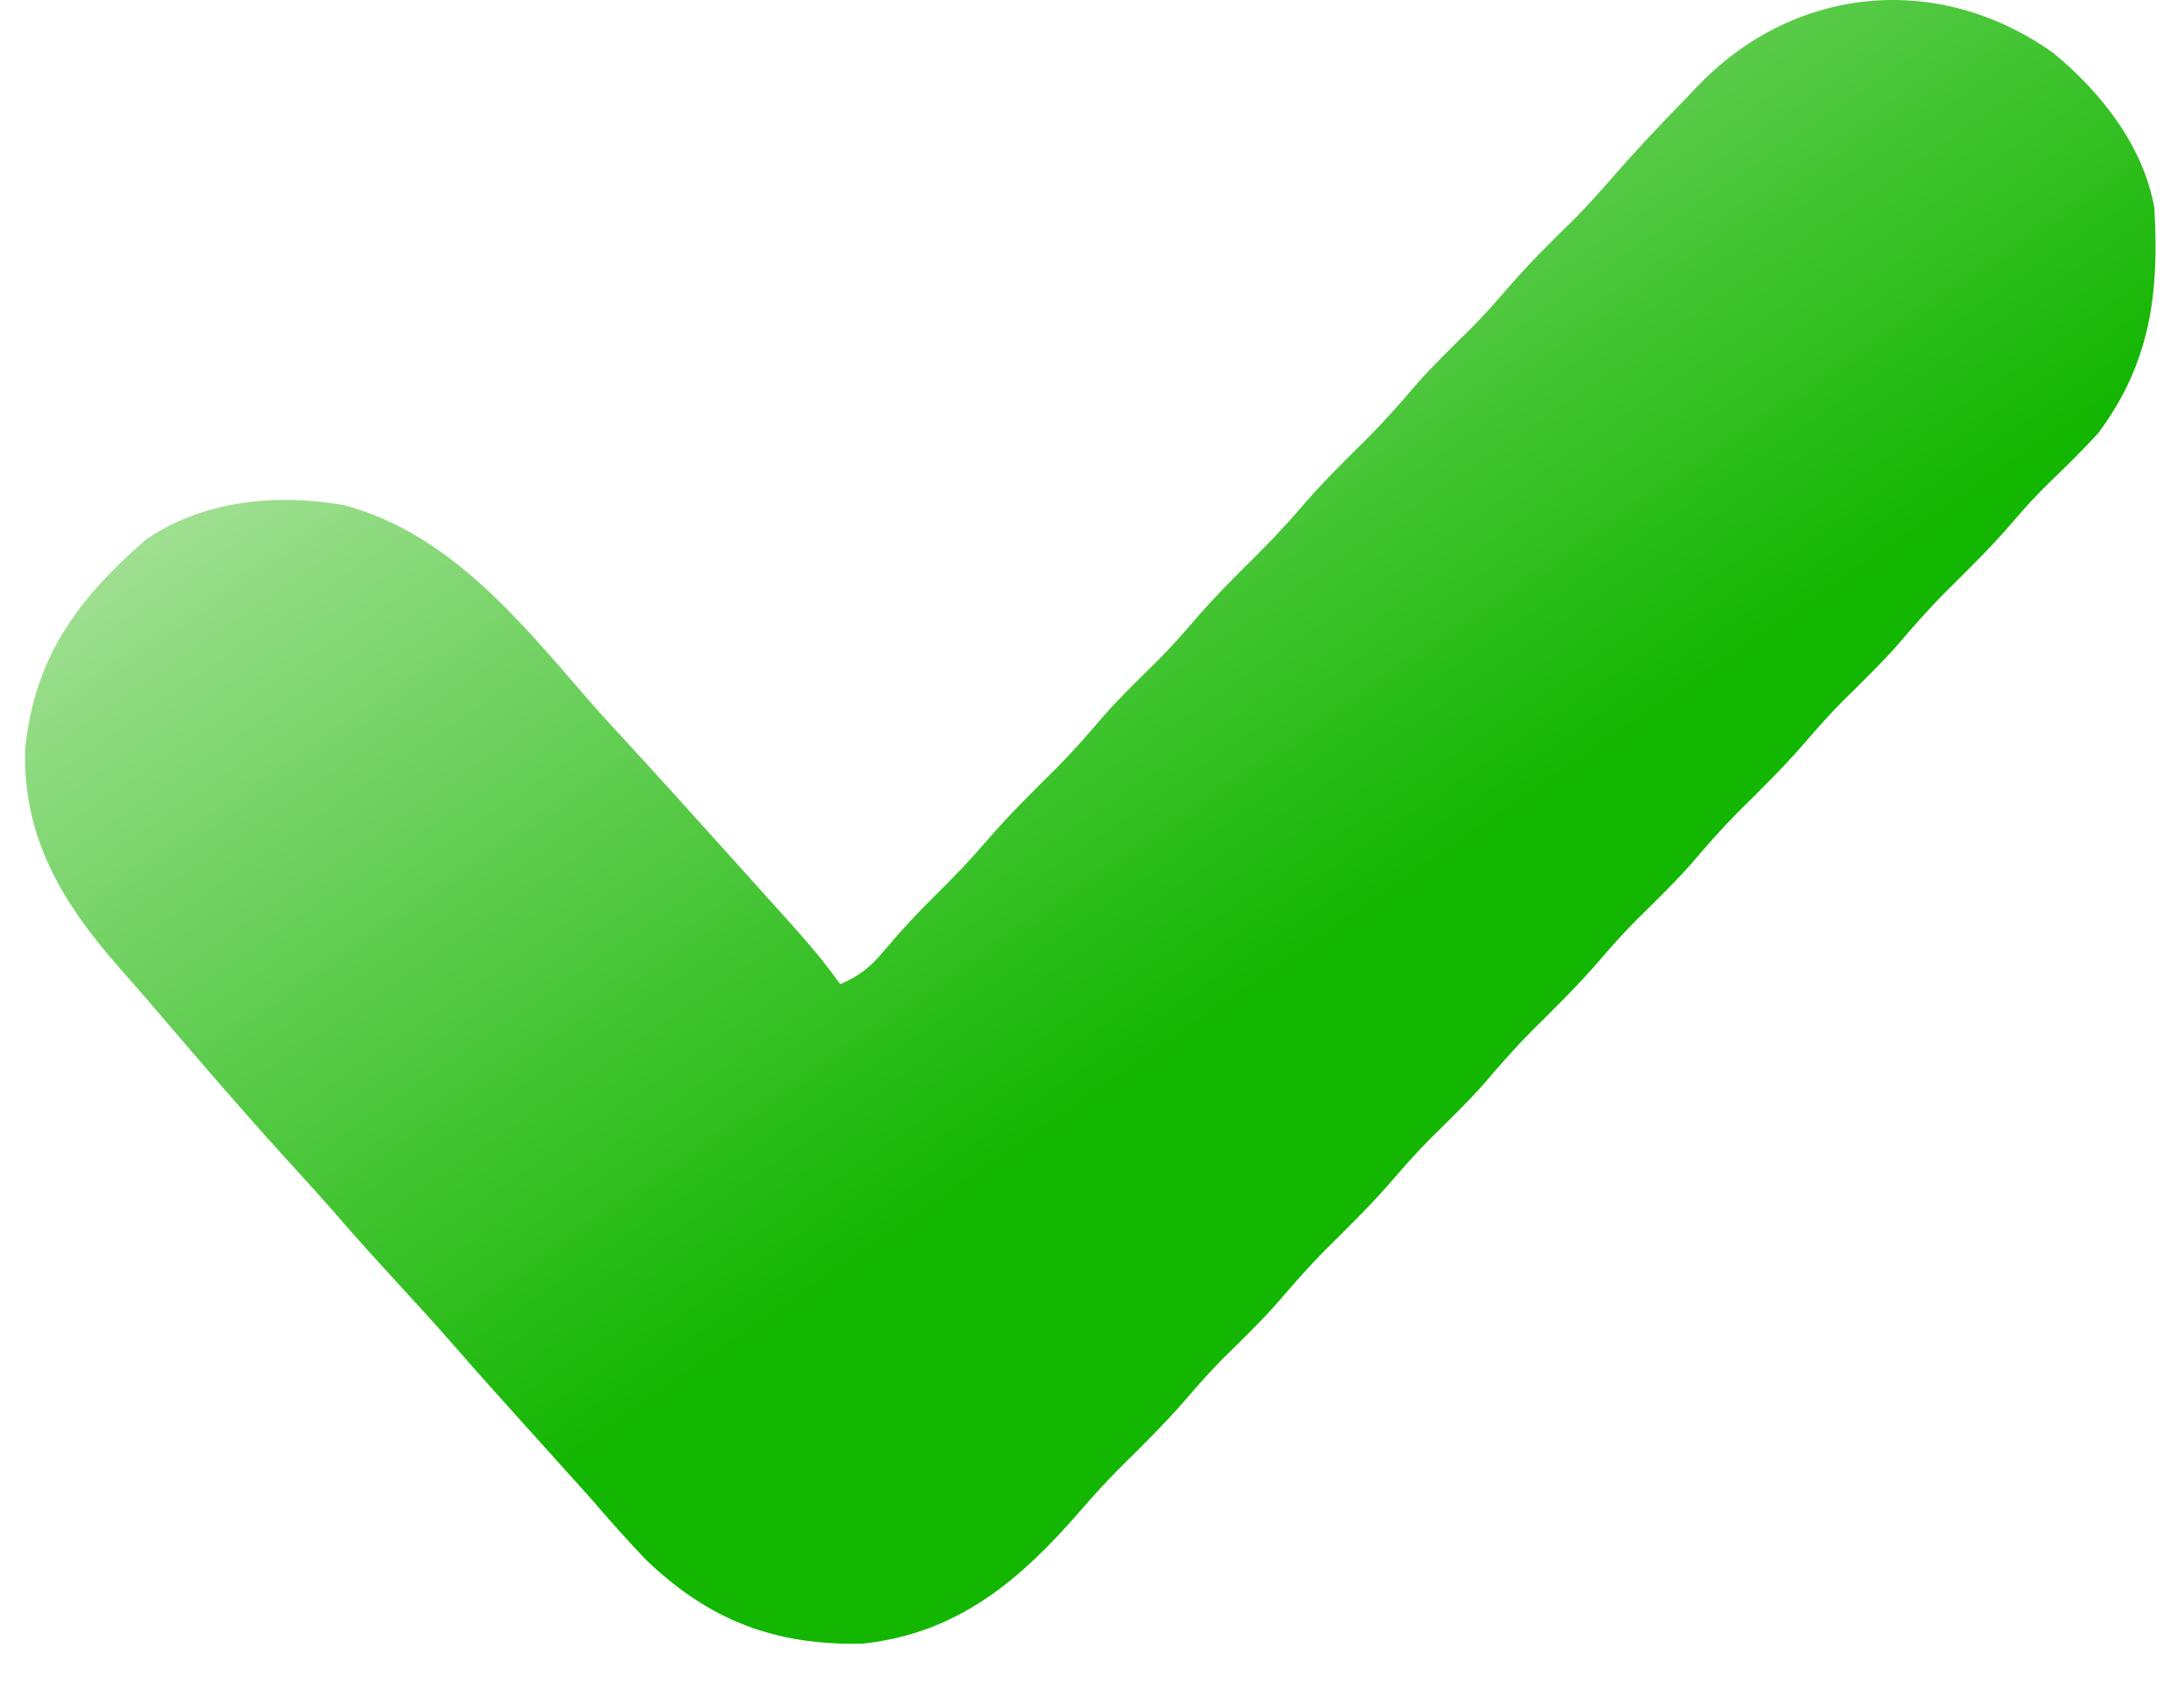 <svg xmlns="http://www.w3.org/2000/svg" width="349" height="271" viewBox="0 0 349 271" fill="none"><g filter="url(#filter0_di_443_175)"><path d="M328.139 8.485C335.752 14.758 342.505 23.288 344.267 33.239C345.05 46.867 343.659 57.969 335.267 69.239C332.832 71.884 330.307 74.386 327.709 76.872C325.597 78.919 323.669 81 321.767 83.239C318.284 87.314 314.489 91.032 310.678 94.797C307.999 97.511 305.521 100.347 303.045 103.243C300.316 106.307 297.371 109.144 294.451 112.024C292.488 114.016 290.647 116.052 288.83 118.176C285.323 122.269 281.51 126.011 277.678 129.798C274.999 132.511 272.521 135.347 270.045 138.243C267.316 141.307 264.371 144.144 261.451 147.024C259.488 149.016 257.647 151.052 255.83 153.176C252.323 157.269 248.51 161.011 244.678 164.798C241.999 167.511 239.521 170.347 237.045 173.243C234.317 176.307 231.371 179.144 228.451 182.024C226.488 184.016 224.647 186.052 222.83 188.176C219.323 192.269 215.51 196.011 211.678 199.798C208.999 202.511 206.521 205.347 204.045 208.243C201.317 211.307 198.371 214.144 195.451 217.024C193.488 219.016 191.647 221.052 189.83 223.176C186.323 227.269 182.51 231.011 178.678 234.798C176.596 236.907 174.632 239.052 172.705 241.301C163.025 252.445 153.082 260.989 137.76 262.61C123.777 262.867 113.384 258.915 103.268 249.239C100.148 246.003 97.201 242.643 94.267 239.239C92.772 237.569 91.272 235.902 89.767 234.239C89.028 233.416 88.288 232.594 87.525 231.747C86 230.053 84.474 228.36 82.947 226.669C79.568 222.923 76.198 219.174 72.892 215.364C69.44 211.397 65.879 207.532 62.317 203.663C59.182 200.253 56.11 196.797 53.076 193.298C50.837 190.749 48.553 188.245 46.267 185.739C39.152 177.929 32.256 169.939 25.404 161.899C23.367 159.511 21.307 157.146 19.224 154.798C10.084 144.411 3.618 133.957 4.018 119.692C5.522 104.931 12.405 95.74 23.267 86.239C32.507 79.889 44.127 78.841 54.974 80.704C71.57 85.121 82.81 98.853 93.649 111.377C95.931 114.003 98.284 116.557 100.643 119.114C105.557 124.454 110.42 129.838 115.268 135.239C116.031 136.085 116.794 136.93 117.58 137.801C130.501 152.12 130.501 152.12 134.268 157.239C137.461 155.86 139.261 154.358 141.455 151.676C144.1 148.544 146.844 145.613 149.768 142.739C152.533 140.011 155.18 137.254 157.705 134.301C161.212 130.208 165.025 126.467 168.857 122.68C171.536 119.967 174.014 117.131 176.49 114.235C179.218 111.171 182.164 108.334 185.084 105.454C187.047 103.462 188.888 101.426 190.705 99.301C193.424 96.129 196.295 93.175 199.268 90.239C202.219 87.323 205.071 84.393 207.768 81.239C211.251 77.164 215.046 73.446 218.857 69.68C221.536 66.967 224.014 64.131 226.49 61.235C229.218 58.171 232.164 55.334 235.084 52.454C237.047 50.462 238.888 48.426 240.705 46.301C244.142 42.29 247.86 38.61 251.643 34.926C253.7 32.82 255.636 30.694 257.56 28.469C261.424 24.019 265.455 19.759 269.58 15.551C270.623 14.452 270.623 14.452 271.687 13.331C287.218 -2.457 310.069 -4.413 328.139 8.485Z" fill="url(#paint0_linear_443_175)"></path></g><defs><filter id="filter0_di_443_175" x="0" y="0" width="348.457" height="270.622" color-interpolation-filters="sRGB"><feGaussianBlur stdDeviation="2"></feGaussianBlur><feGaussianBlur stdDeviation="2"></feGaussianBlur></filter><linearGradient id="paint0_linear_443_175" x1="7.078" y1="-8.77792e-06" x2="143.268" y2="198.239" gradientUnits="userSpaceOnUse"><stop stop-color="#E5F4D9"></stop><stop offset="1" stop-color="#13B601"></stop></linearGradient></defs></svg>
